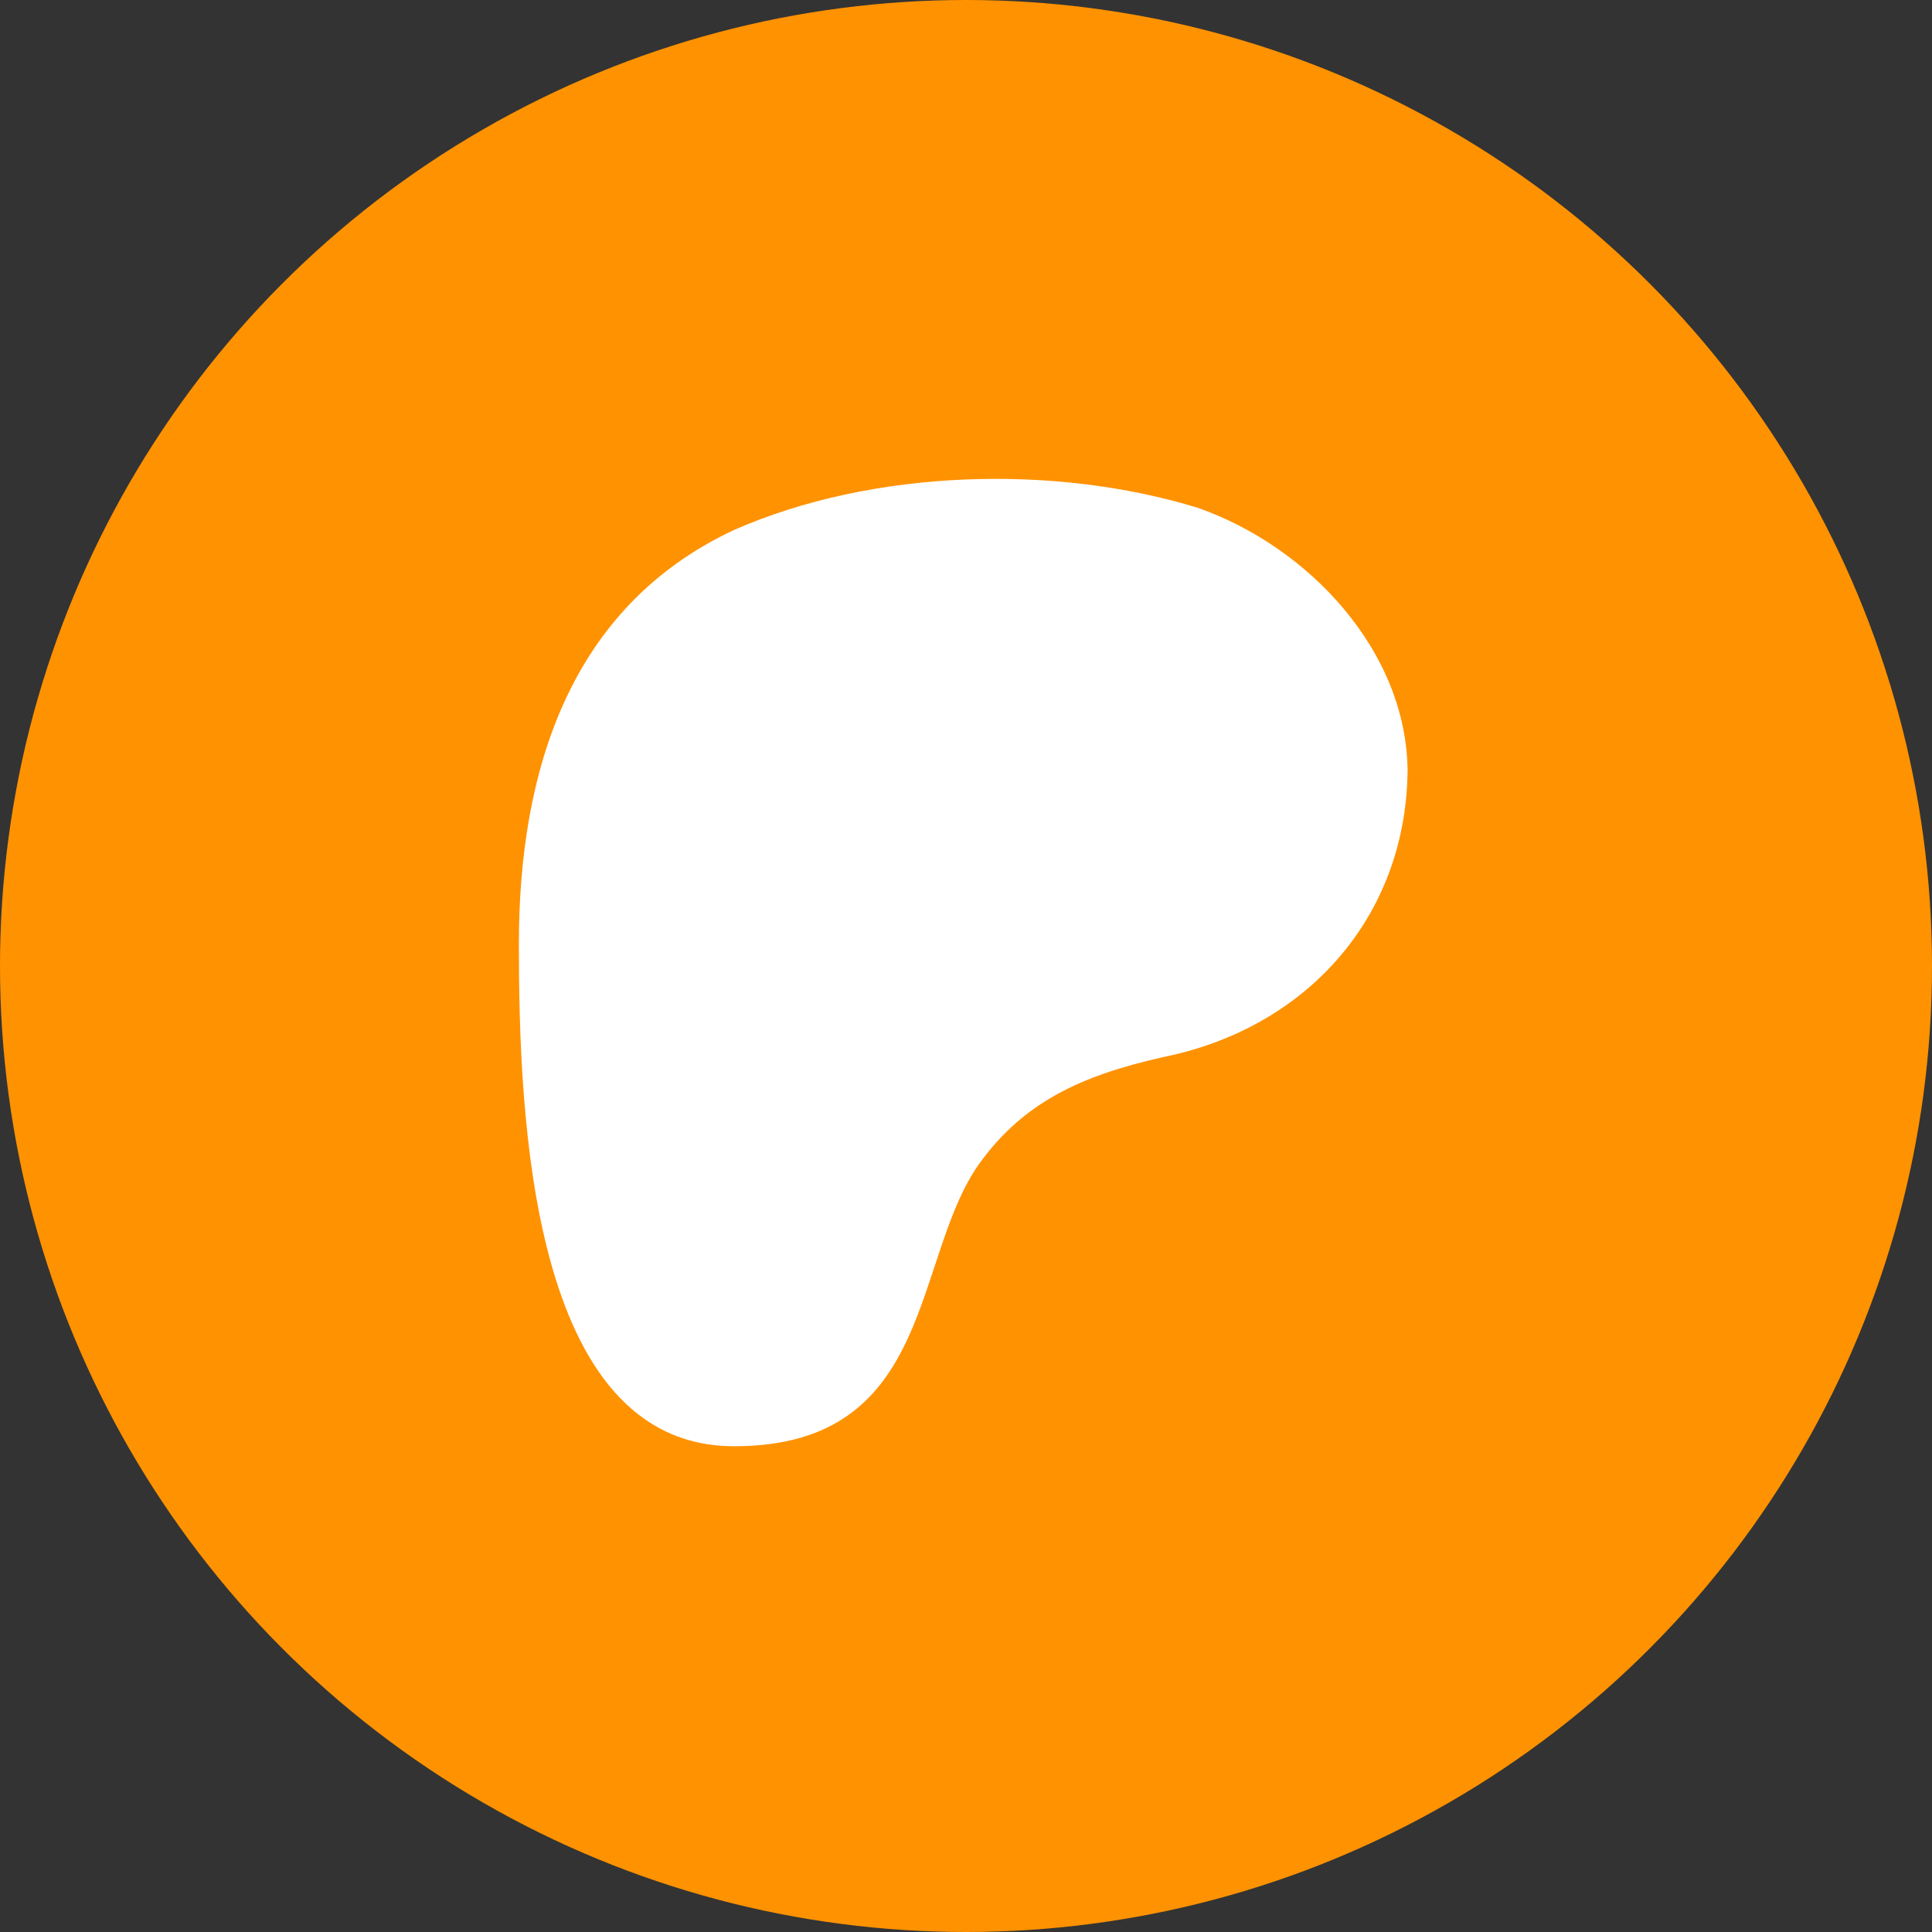 <?xml version="1.0" encoding="UTF-8"?> <svg xmlns="http://www.w3.org/2000/svg" id="Layer_2" data-name="Layer 2" version="1.1" viewBox="0 0 35 35"><rect x="0" y="0" width="35" height="35" fill="#333333" stroke="none"/><defs><style> .cls-1 { fill: #ff9200; } .cls-1, .cls-2 { stroke-width: 0px; } .cls-2 { fill: #fff; } </style></defs><g id="Layer_1-2" data-name="Layer 1-2"><g><circle class="cls-1" cx="17.5" cy="17.5" r="17.5"></circle><path class="cls-2" d="M25.5,14c0-2.2-1.8-4.1-3.8-4.8-2.6-.8-5.9-.7-8.4.4-3,1.4-3.9,4.4-3.9,7.5s.2,9.1,3.9,9.1,3.2-3.5,4.5-5.2c.9-1.2,2.1-1.6,3.5-1.9,2.5-.6,4.2-2.6,4.2-5.2h0Z"></path></g></g></svg> 